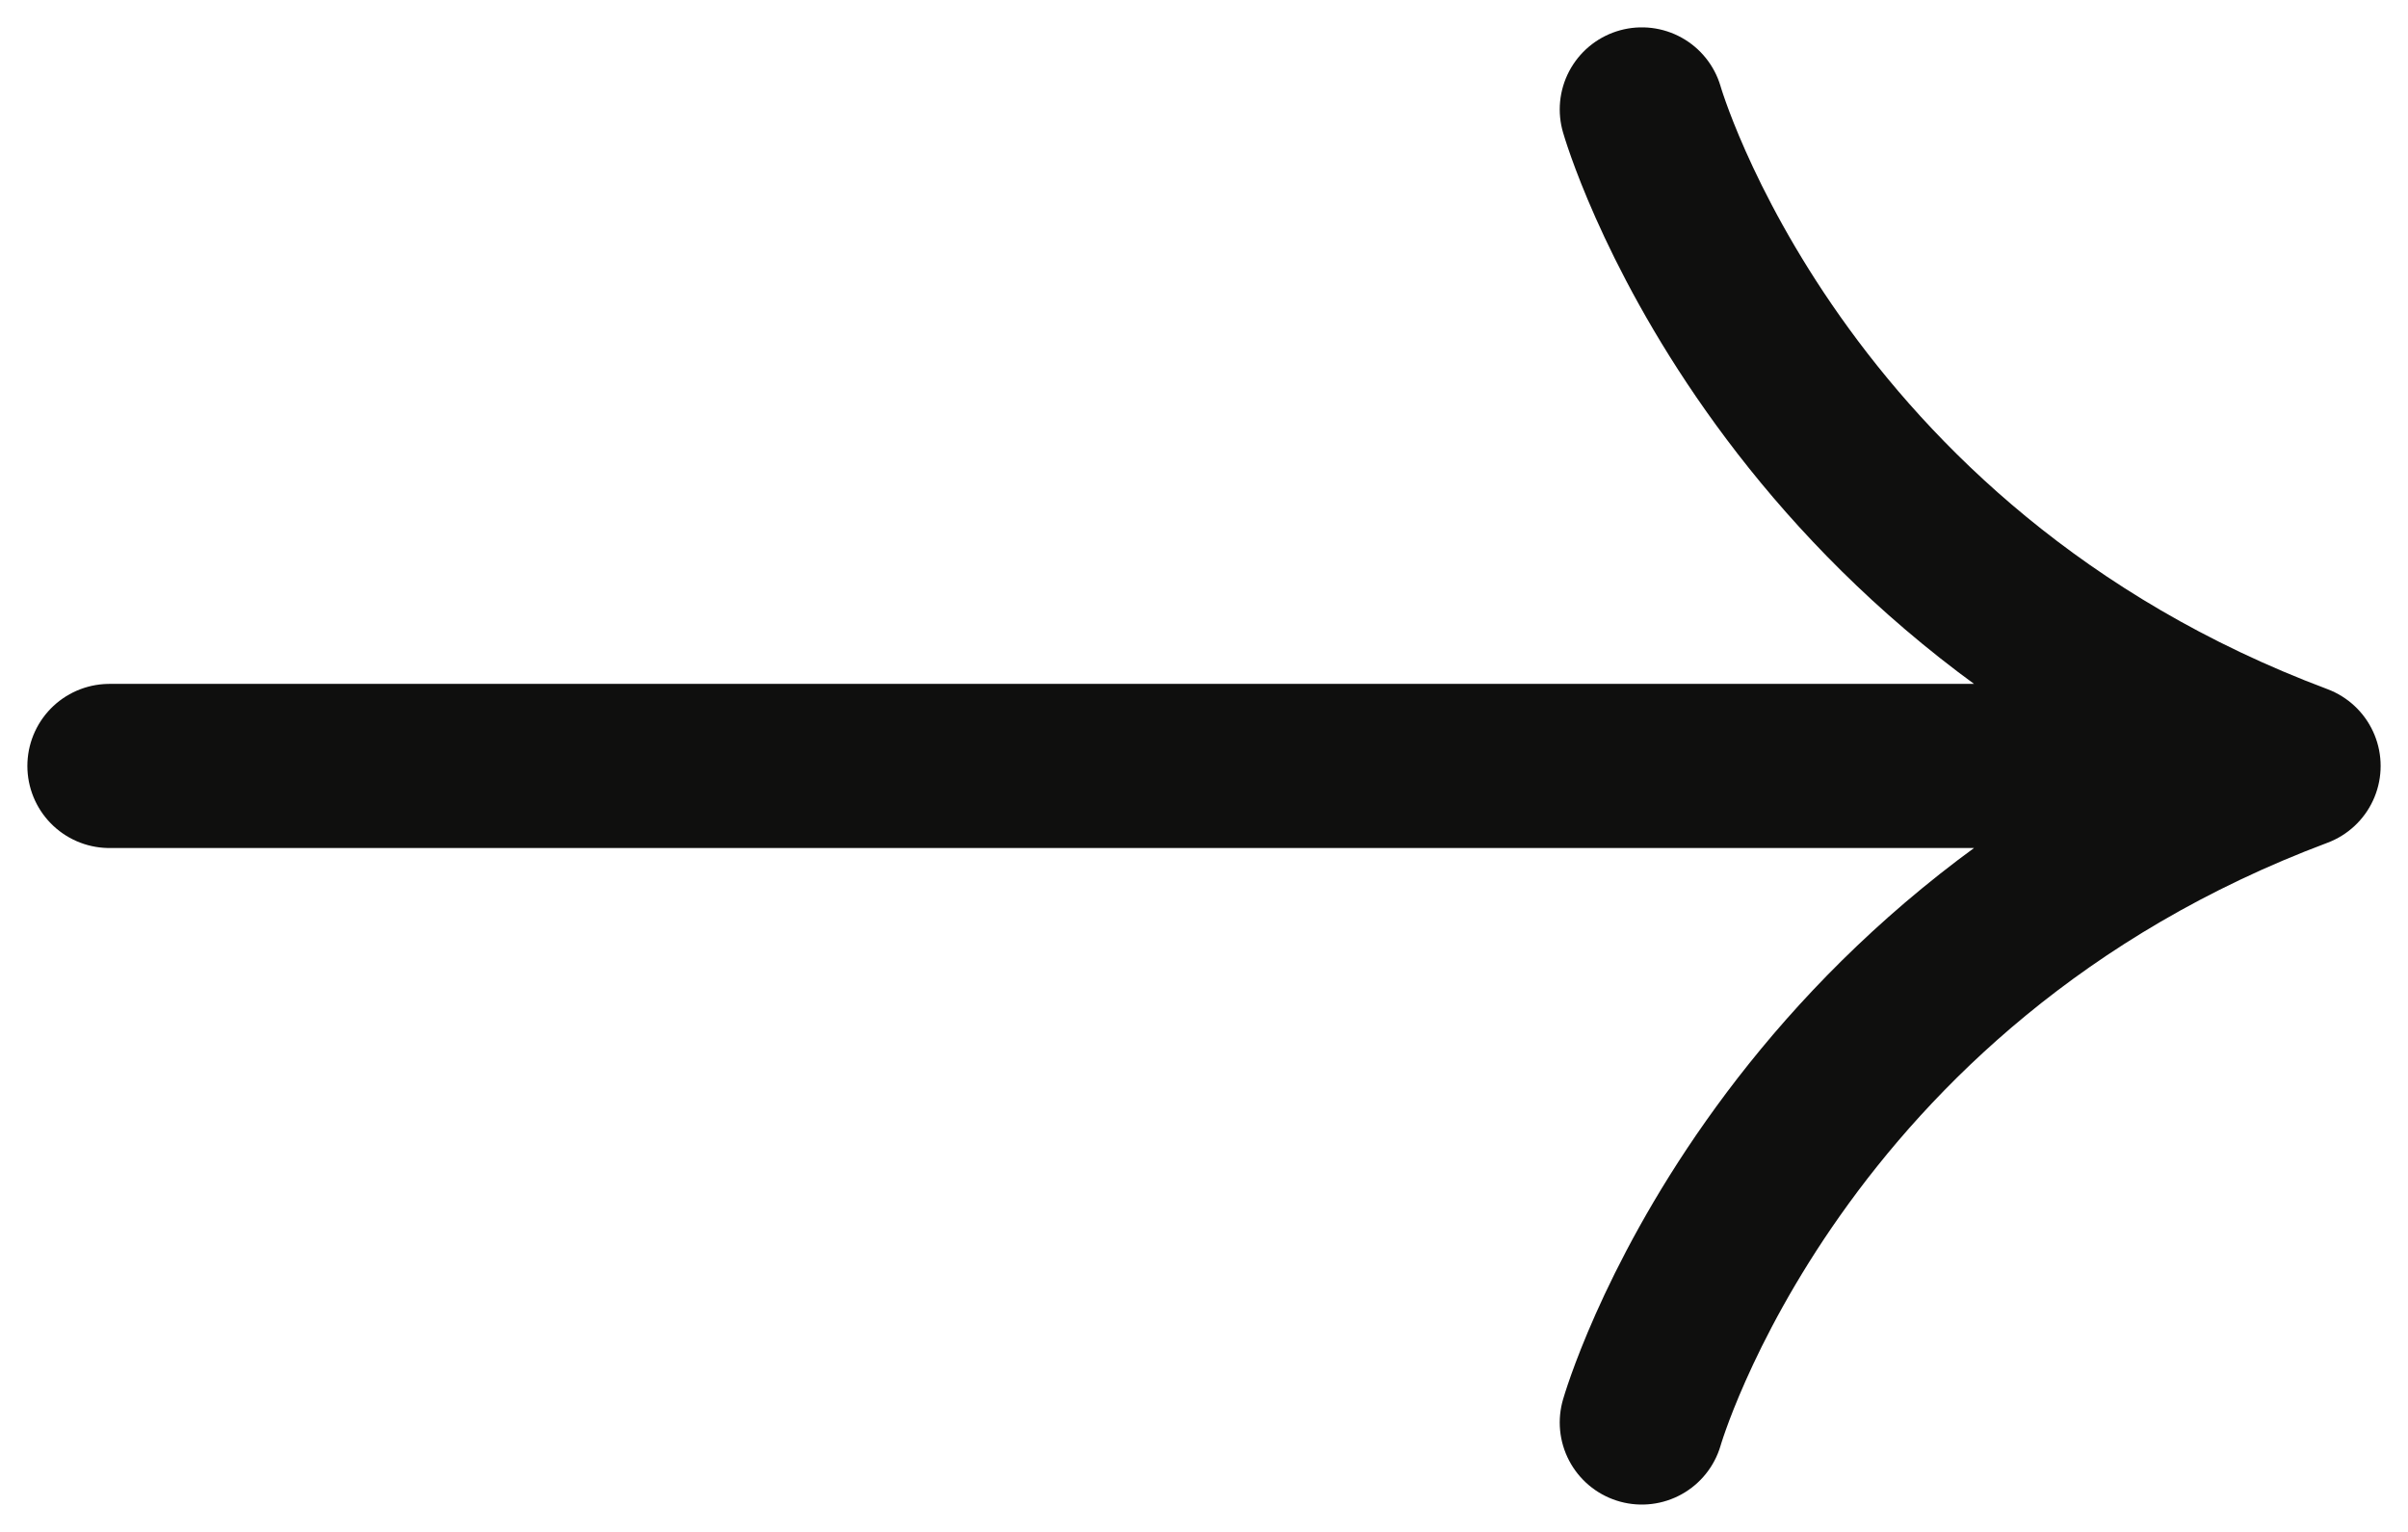 <svg width="22" height="14" viewBox="0 0 22 14" fill="none" xmlns="http://www.w3.org/2000/svg">
<path d="M21 7H1M21 7C16.2 8.8 15 13 15 13M21 7C16.2 5.2 15 1 15 1" stroke="#0F0F0E" stroke-width="1.5" stroke-linecap="round" stroke-linejoin="round"/>
</svg>
